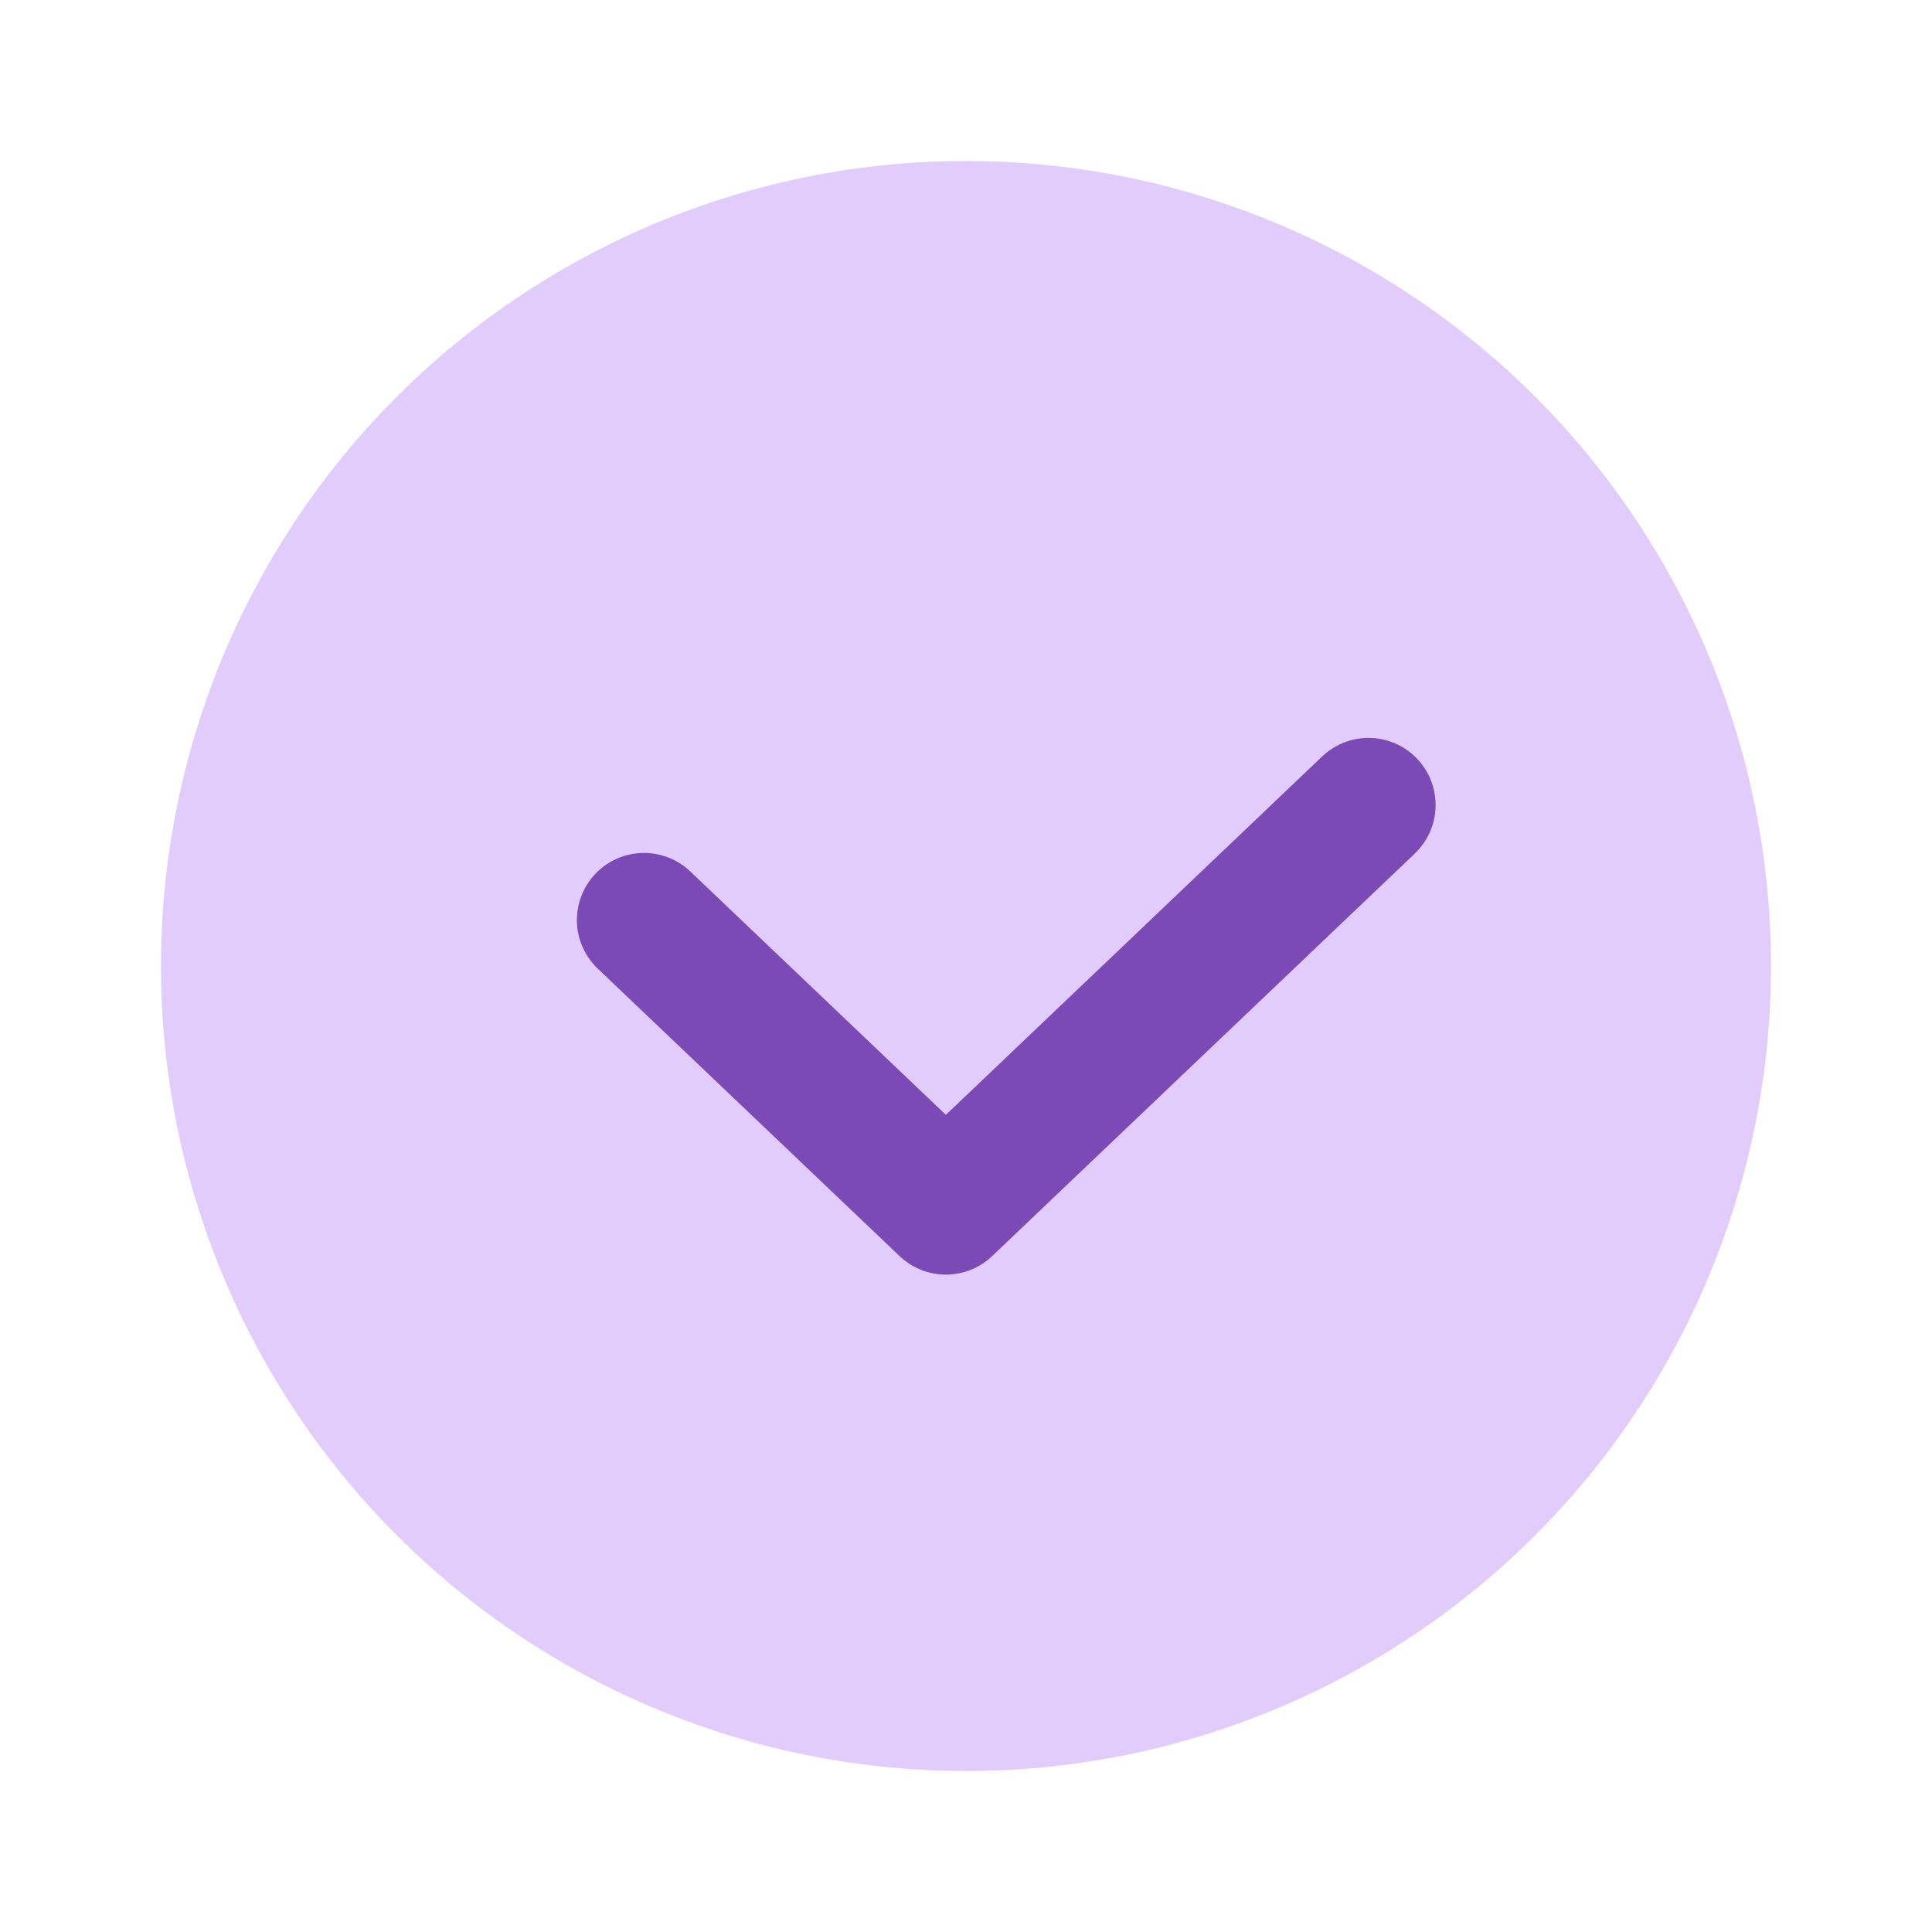 <svg width="24" height="24" viewBox="0 0 24 24" fill="none" xmlns="http://www.w3.org/2000/svg">
<circle cx="12" cy="12" r="10" fill="#D5B7FA" fill-opacity="0.7"/>
<path d="M8 11.429L11.75 15L17 10" stroke="#7B4AB7" stroke-width="1.667" stroke-linecap="round" stroke-linejoin="round"/>
</svg>
